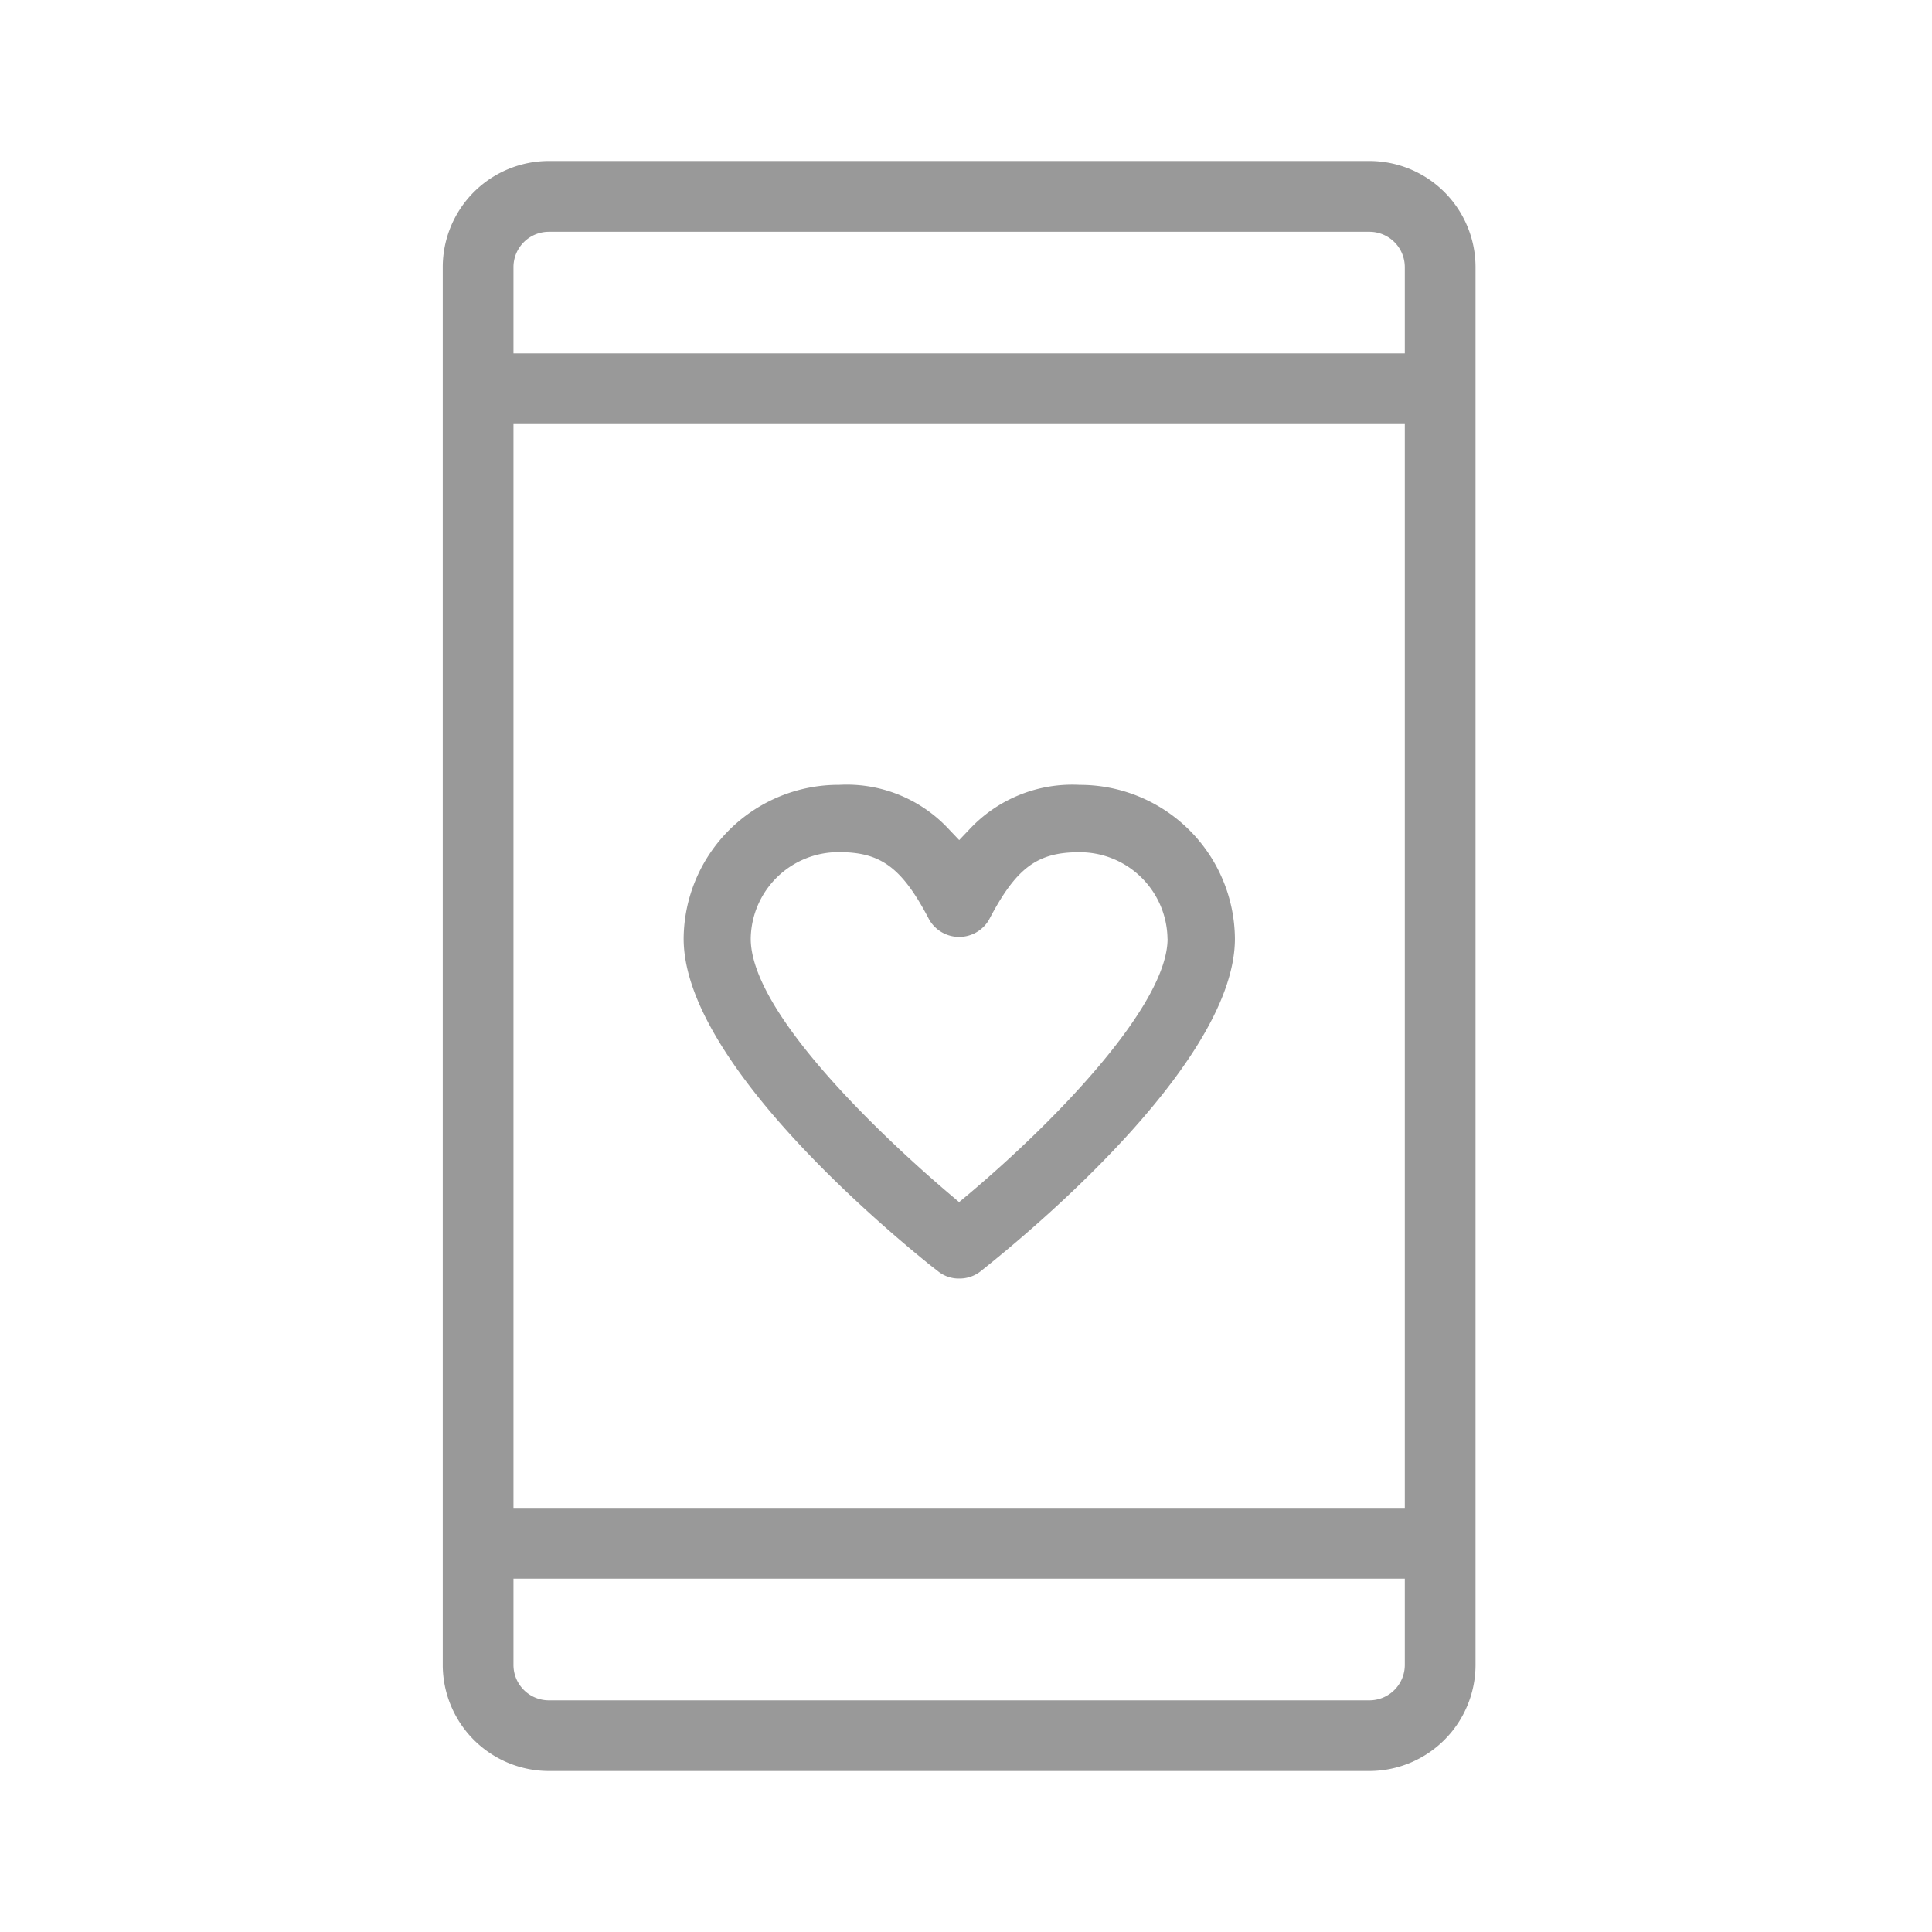<svg xmlns="http://www.w3.org/2000/svg" xmlns:xlink="http://www.w3.org/1999/xlink" width="48" height="48" viewBox="0 0 48 48"><defs><clipPath id="a"><rect width="25.659" height="40" fill="#999"/></clipPath><clipPath id="c"><rect width="48" height="48"/></clipPath></defs><g id="b" clip-path="url(#c)"><g transform="translate(11 4)"><g transform="translate(0 0)" clip-path="url(#a)"><path d="M23.023,40H2.635A2.638,2.638,0,0,1,0,37.366V2.636A2.637,2.637,0,0,1,2.635,0H23.023a2.638,2.638,0,0,1,2.636,2.636v34.73A2.639,2.639,0,0,1,23.023,40M2.635,1.758a.879.879,0,0,0-.878.878v34.73a.88.88,0,0,0,.878.879H23.023a.881.881,0,0,0,.879-.879V2.636a.879.879,0,0,0-.879-.878Z" transform="translate(0 0)" fill="#999"/><rect width="23.903" height="1.756" transform="translate(0.878 4.78)" fill="#999"/><rect width="23.903" height="1.758" transform="translate(0.878 33.463)" fill="#999"/><path d="M13.939,10.662a3.493,3.493,0,0,0-2.721,1.106l-.254.267-.254-.267a3.46,3.46,0,0,0-2.724-1.106,3.849,3.849,0,0,0-3.868,3.822c0,2.945,4.685,6.95,6.122,8.109l.209.163a.815.815,0,0,0,.516.172.844.844,0,0,0,.522-.173l.22-.177c1.433-1.156,6.107-5.153,6.107-8.093a3.851,3.851,0,0,0-3.873-3.822m2.2,3.822c0,1.612-2.669,4.431-4.951,6.354l-.228.19-.224-.19c-.829-.7-4.953-4.283-4.953-6.354a2.179,2.179,0,0,1,2.2-2.15c1.041,0,1.564.392,2.237,1.682a.859.859,0,0,0,1.481,0c.673-1.288,1.195-1.68,2.236-1.68a2.179,2.179,0,0,1,2.2,2.15" transform="translate(1.867 4.837)" fill="#999"/></g></g></g></svg>